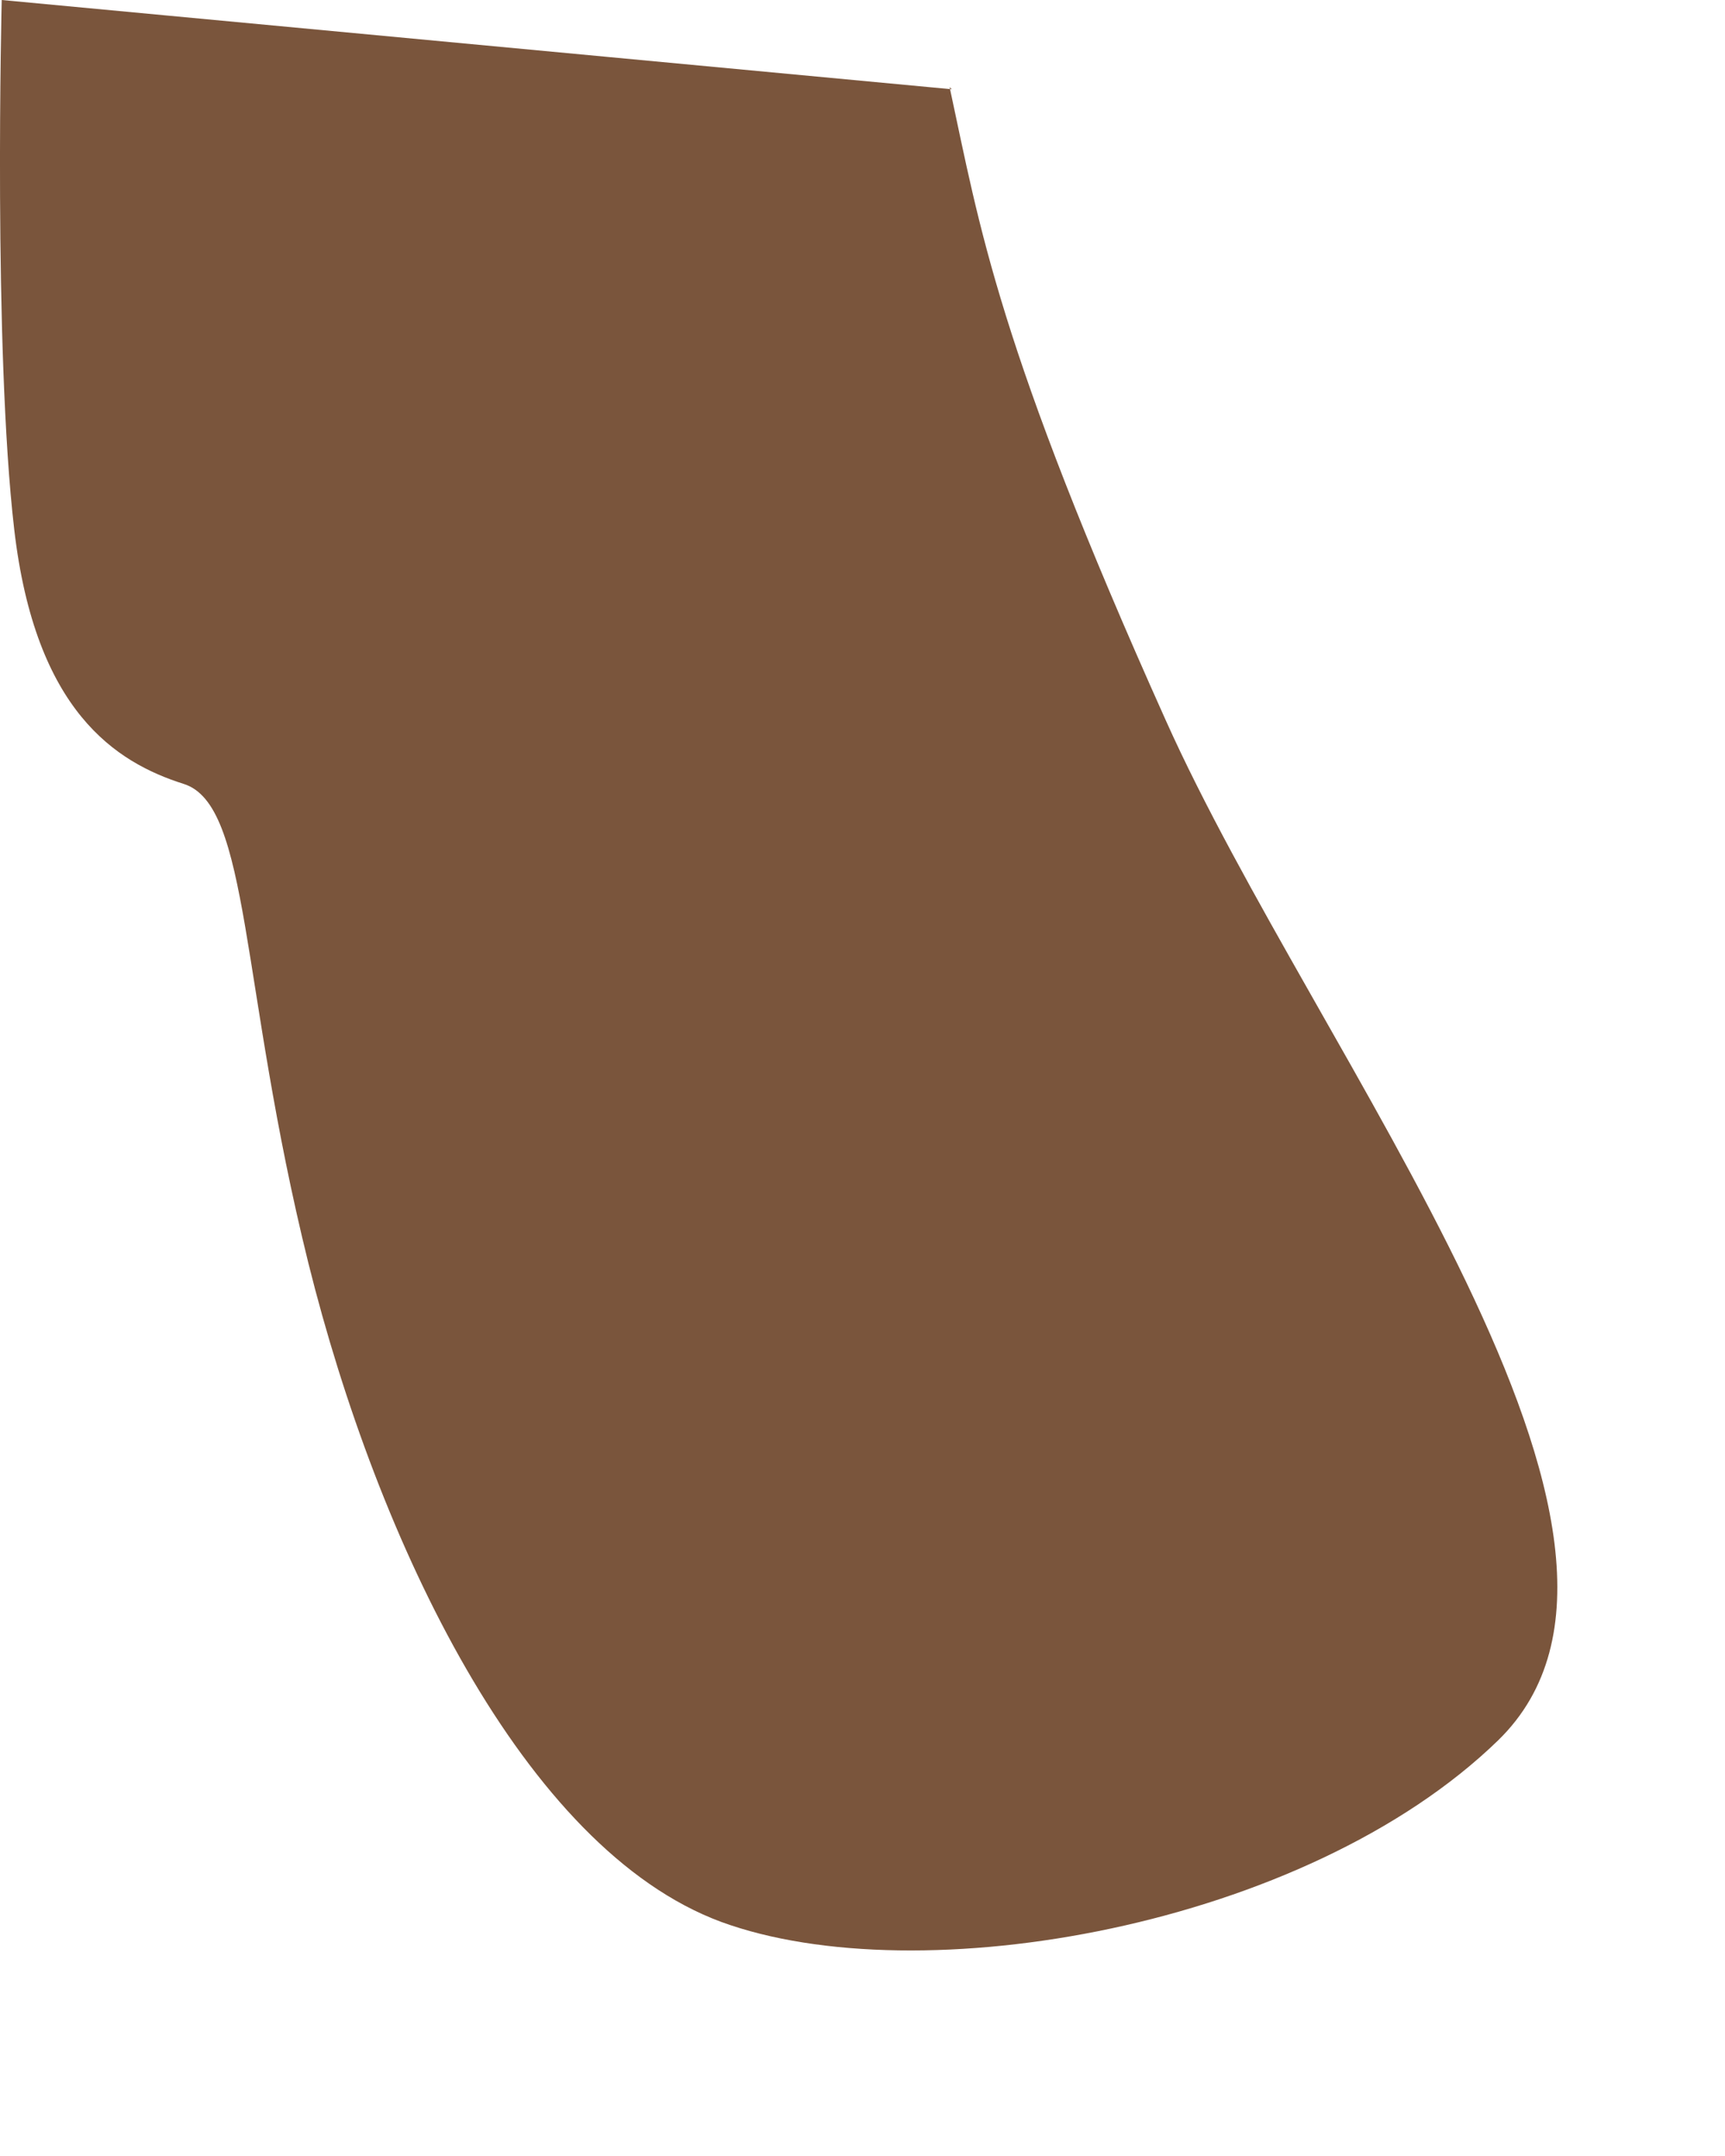 <?xml version="1.0" encoding="utf-8"?>
<svg xmlns="http://www.w3.org/2000/svg" fill="none" height="100%" overflow="visible" preserveAspectRatio="none" style="display: block;" viewBox="0 0 4 5" width="100%">
<path d="M2.202 0.202C2.272 0.527 2.313 0.801 2.703 1.67C3.055 2.456 3.952 3.57 3.474 4.036C3.027 4.47 2.13 4.625 1.672 4.457C1.214 4.287 0.876 3.576 0.715 2.929C0.555 2.283 0.581 1.867 0.426 1.818C0.268 1.768 0.082 1.649 0.033 1.228C-0.016 0.807 0.004 0 0.004 0L2.207 0.207L2.202 0.202Z" fill="#7A553C" id="Vector"/>
</svg>